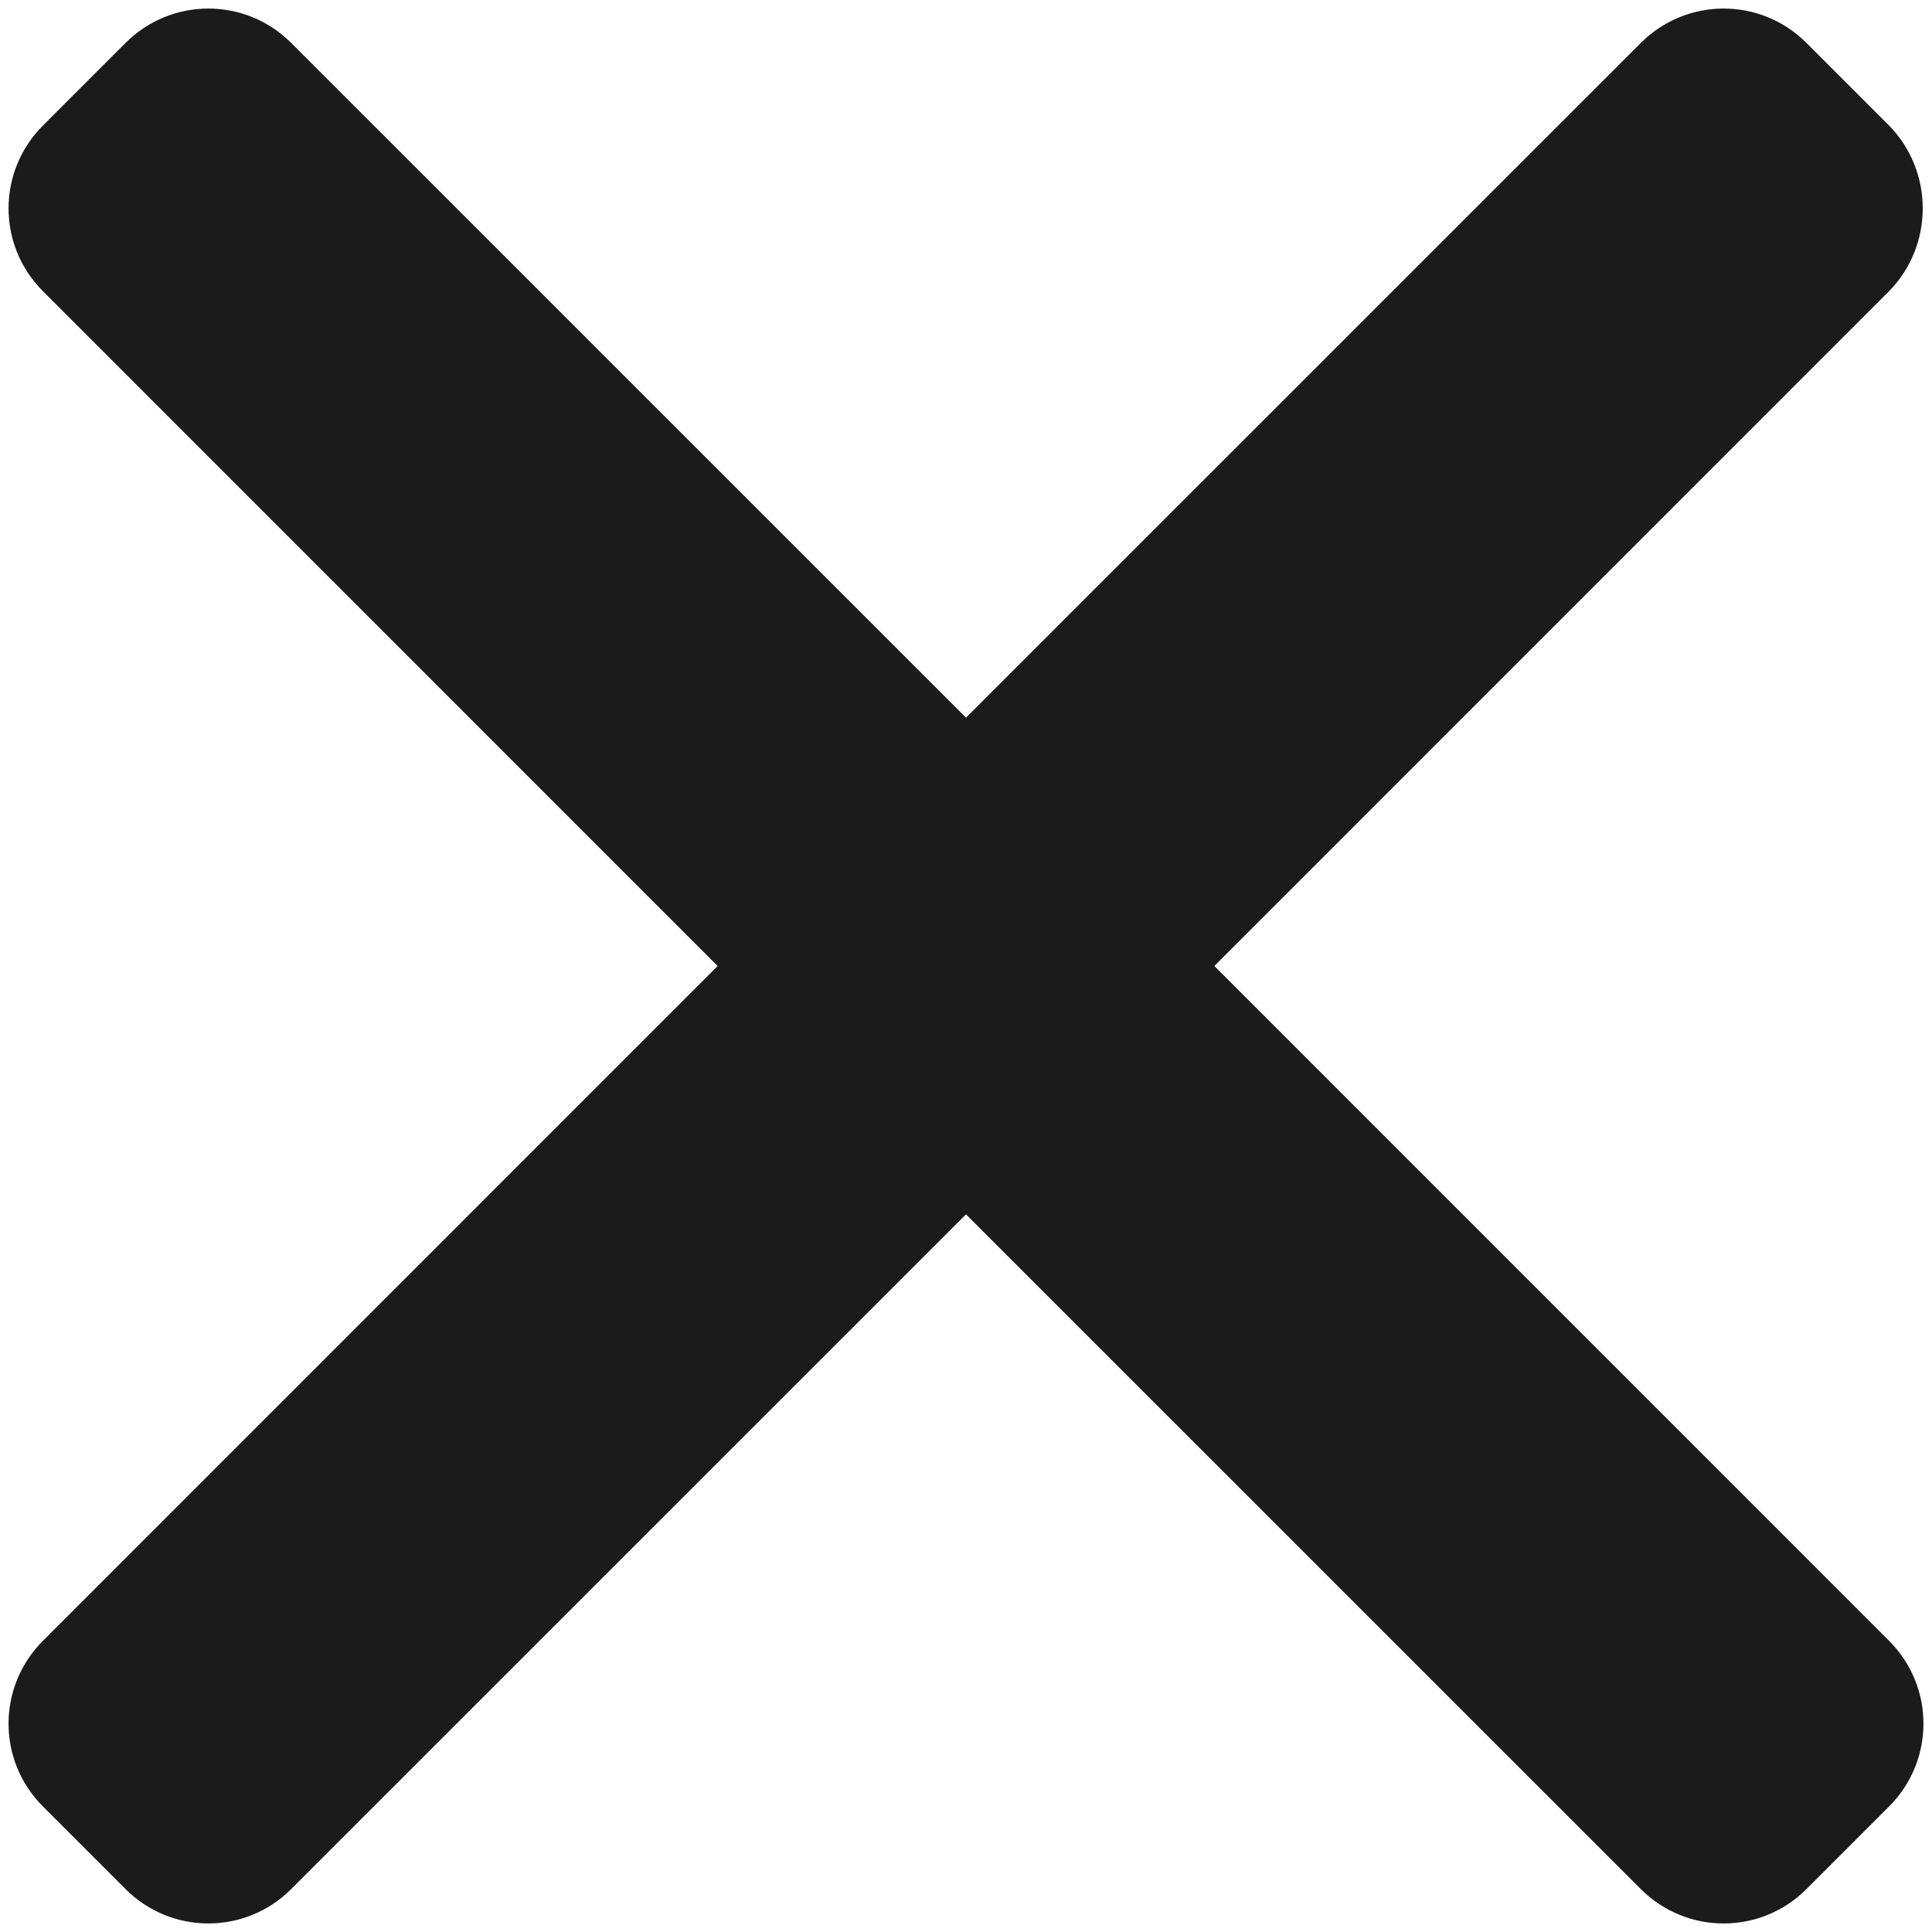 <?xml version="1.0" encoding="UTF-8"?>
<svg width="50px" height="50px" viewBox="15 15 20 20" version="1.1" xmlns="http://www.w3.org/2000/svg" xmlns:xlink="http://www.w3.org/1999/xlink">
    <g id="Desktop" stroke="none" stroke-width="1" fill="none" fill-rule="evenodd">
        <g id="Video---Lightbox" transform="translate(-1077, -44)" fill="#1B1B1B" fill-rule="nonzero">
            <g id="close-video" transform="translate(1077, 44)">
                <path
                    d="M34.556,18.014 L27.571,25 L34.556,31.986 C35.03,32.46 35.03,33.226 34.556,33.7 L33.7,34.556 C33.226,35.03 32.46,35.03 31.986,34.556 L25,27.571 L18.014,34.556 C17.54,35.03 16.774,35.03 16.3,34.556 L15.444,33.7 C14.97,33.226 14.97,32.46 15.444,31.986 L22.429,25 L15.444,18.014 C14.97,17.54 14.97,16.774 15.444,16.3 L16.3,15.444 C16.774,14.97 17.54,14.97 18.014,15.444 L25,22.429 L31.986,15.444 C32.46,14.97 33.226,14.97 33.7,15.444 L34.556,16.3 C35.02,16.774 35.02,17.54 34.556,18.014 Z"
                    id="Shape"></path>
            </g>
        </g>
    </g>
</svg>